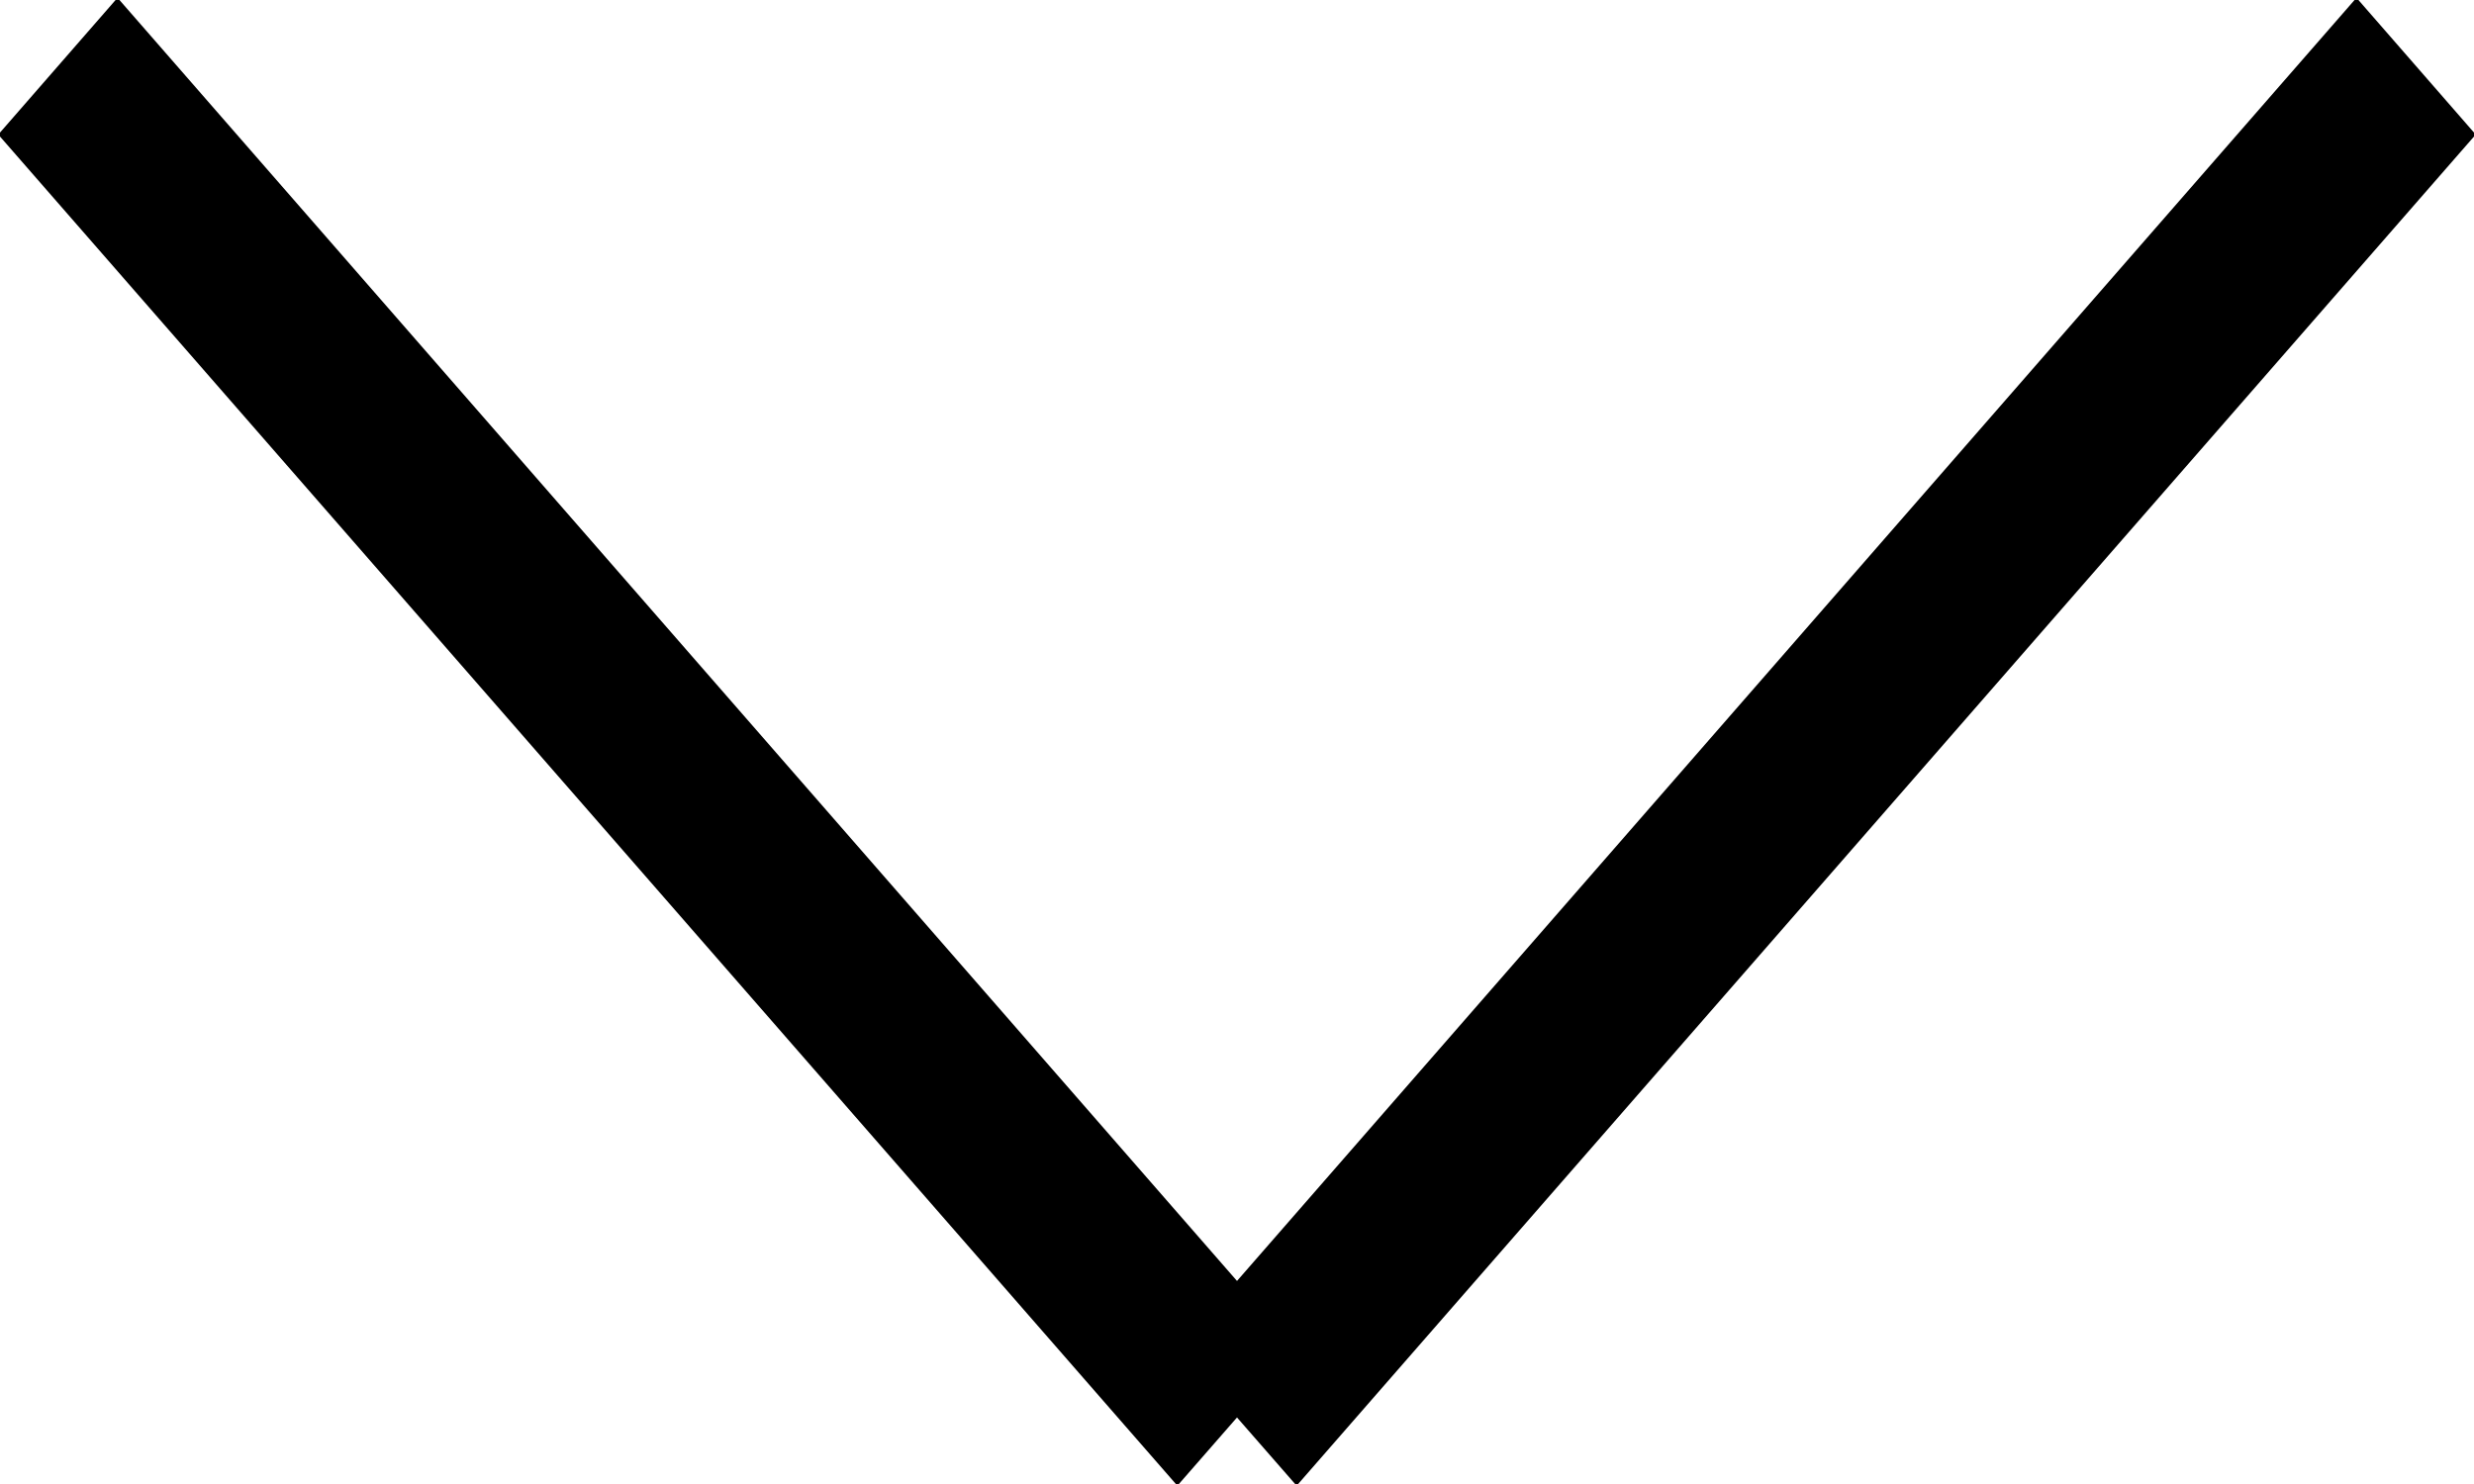 <svg 
 xmlns="http://www.w3.org/2000/svg"
 xmlns:xlink="http://www.w3.org/1999/xlink"
 width="10px" height="6px" viewBox="0 0 10 6" fill="rgb(0, 0, 0)">
<path fill-rule="evenodd" 
 d="M10.007,0.544 L5.241,6.007 L5.000,5.731 L4.759,6.007 L-0.007,0.544 L0.475,-0.009 L5.000,5.179 L9.525,-0.009 L10.007,0.544 Z"/>
</svg>